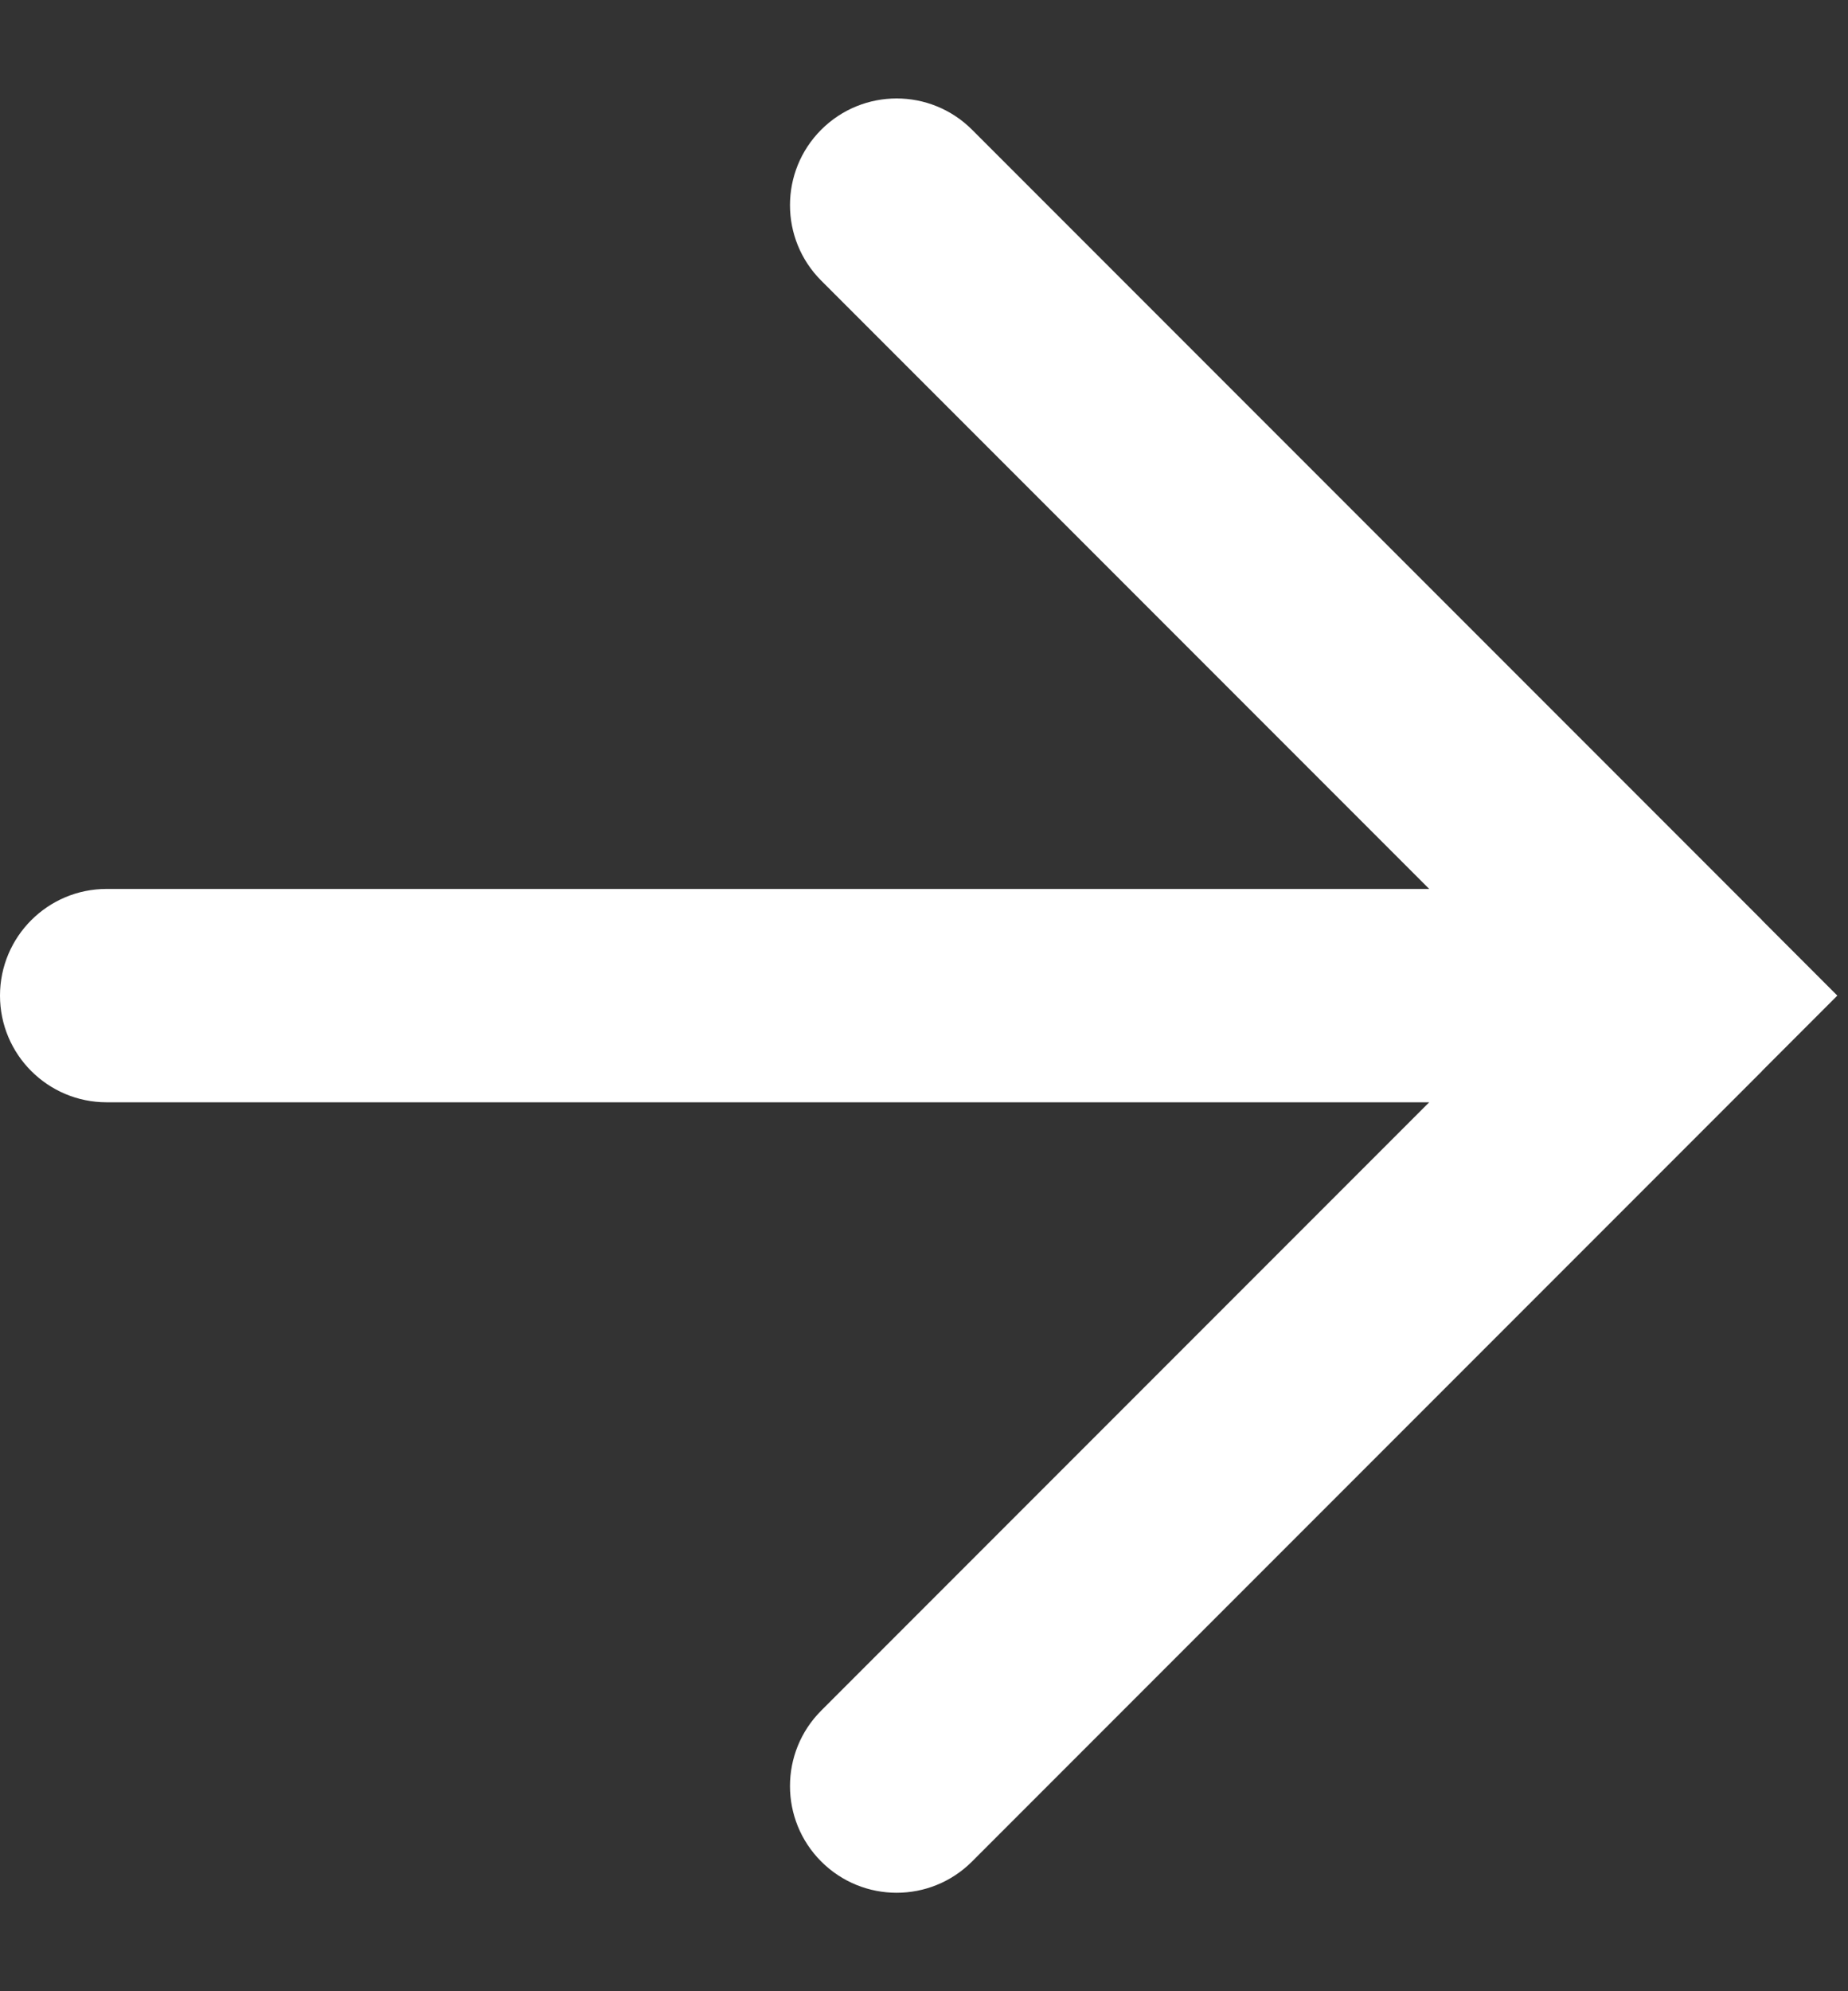 <svg width="13" height="14" viewBox="0 0 13 14" fill="none" xmlns="http://www.w3.org/2000/svg">
<rect x="0" y="0" width="13" height="14" fill="#333333" stroke="none"/>
<path fill-rule="evenodd" clip-rule="evenodd" d="M12.395 7.53L12.925 7L12.395 6.47C12.395 6.47 12.395 6.469 12.395 6.469L6.838 0.912C6.545 0.619 6.07 0.619 5.777 0.912C5.484 1.205 5.484 1.68 5.777 1.973L10.054 6.25H0.75C0.336 6.25 0 6.586 0 7C0 7.414 0.336 7.75 0.75 7.75H10.054L5.777 12.027C5.484 12.32 5.484 12.795 5.777 13.088C6.07 13.381 6.545 13.381 6.838 13.088L12.395 7.531C12.395 7.531 12.395 7.53 12.395 7.53Z" fill="white"/>
</svg>
